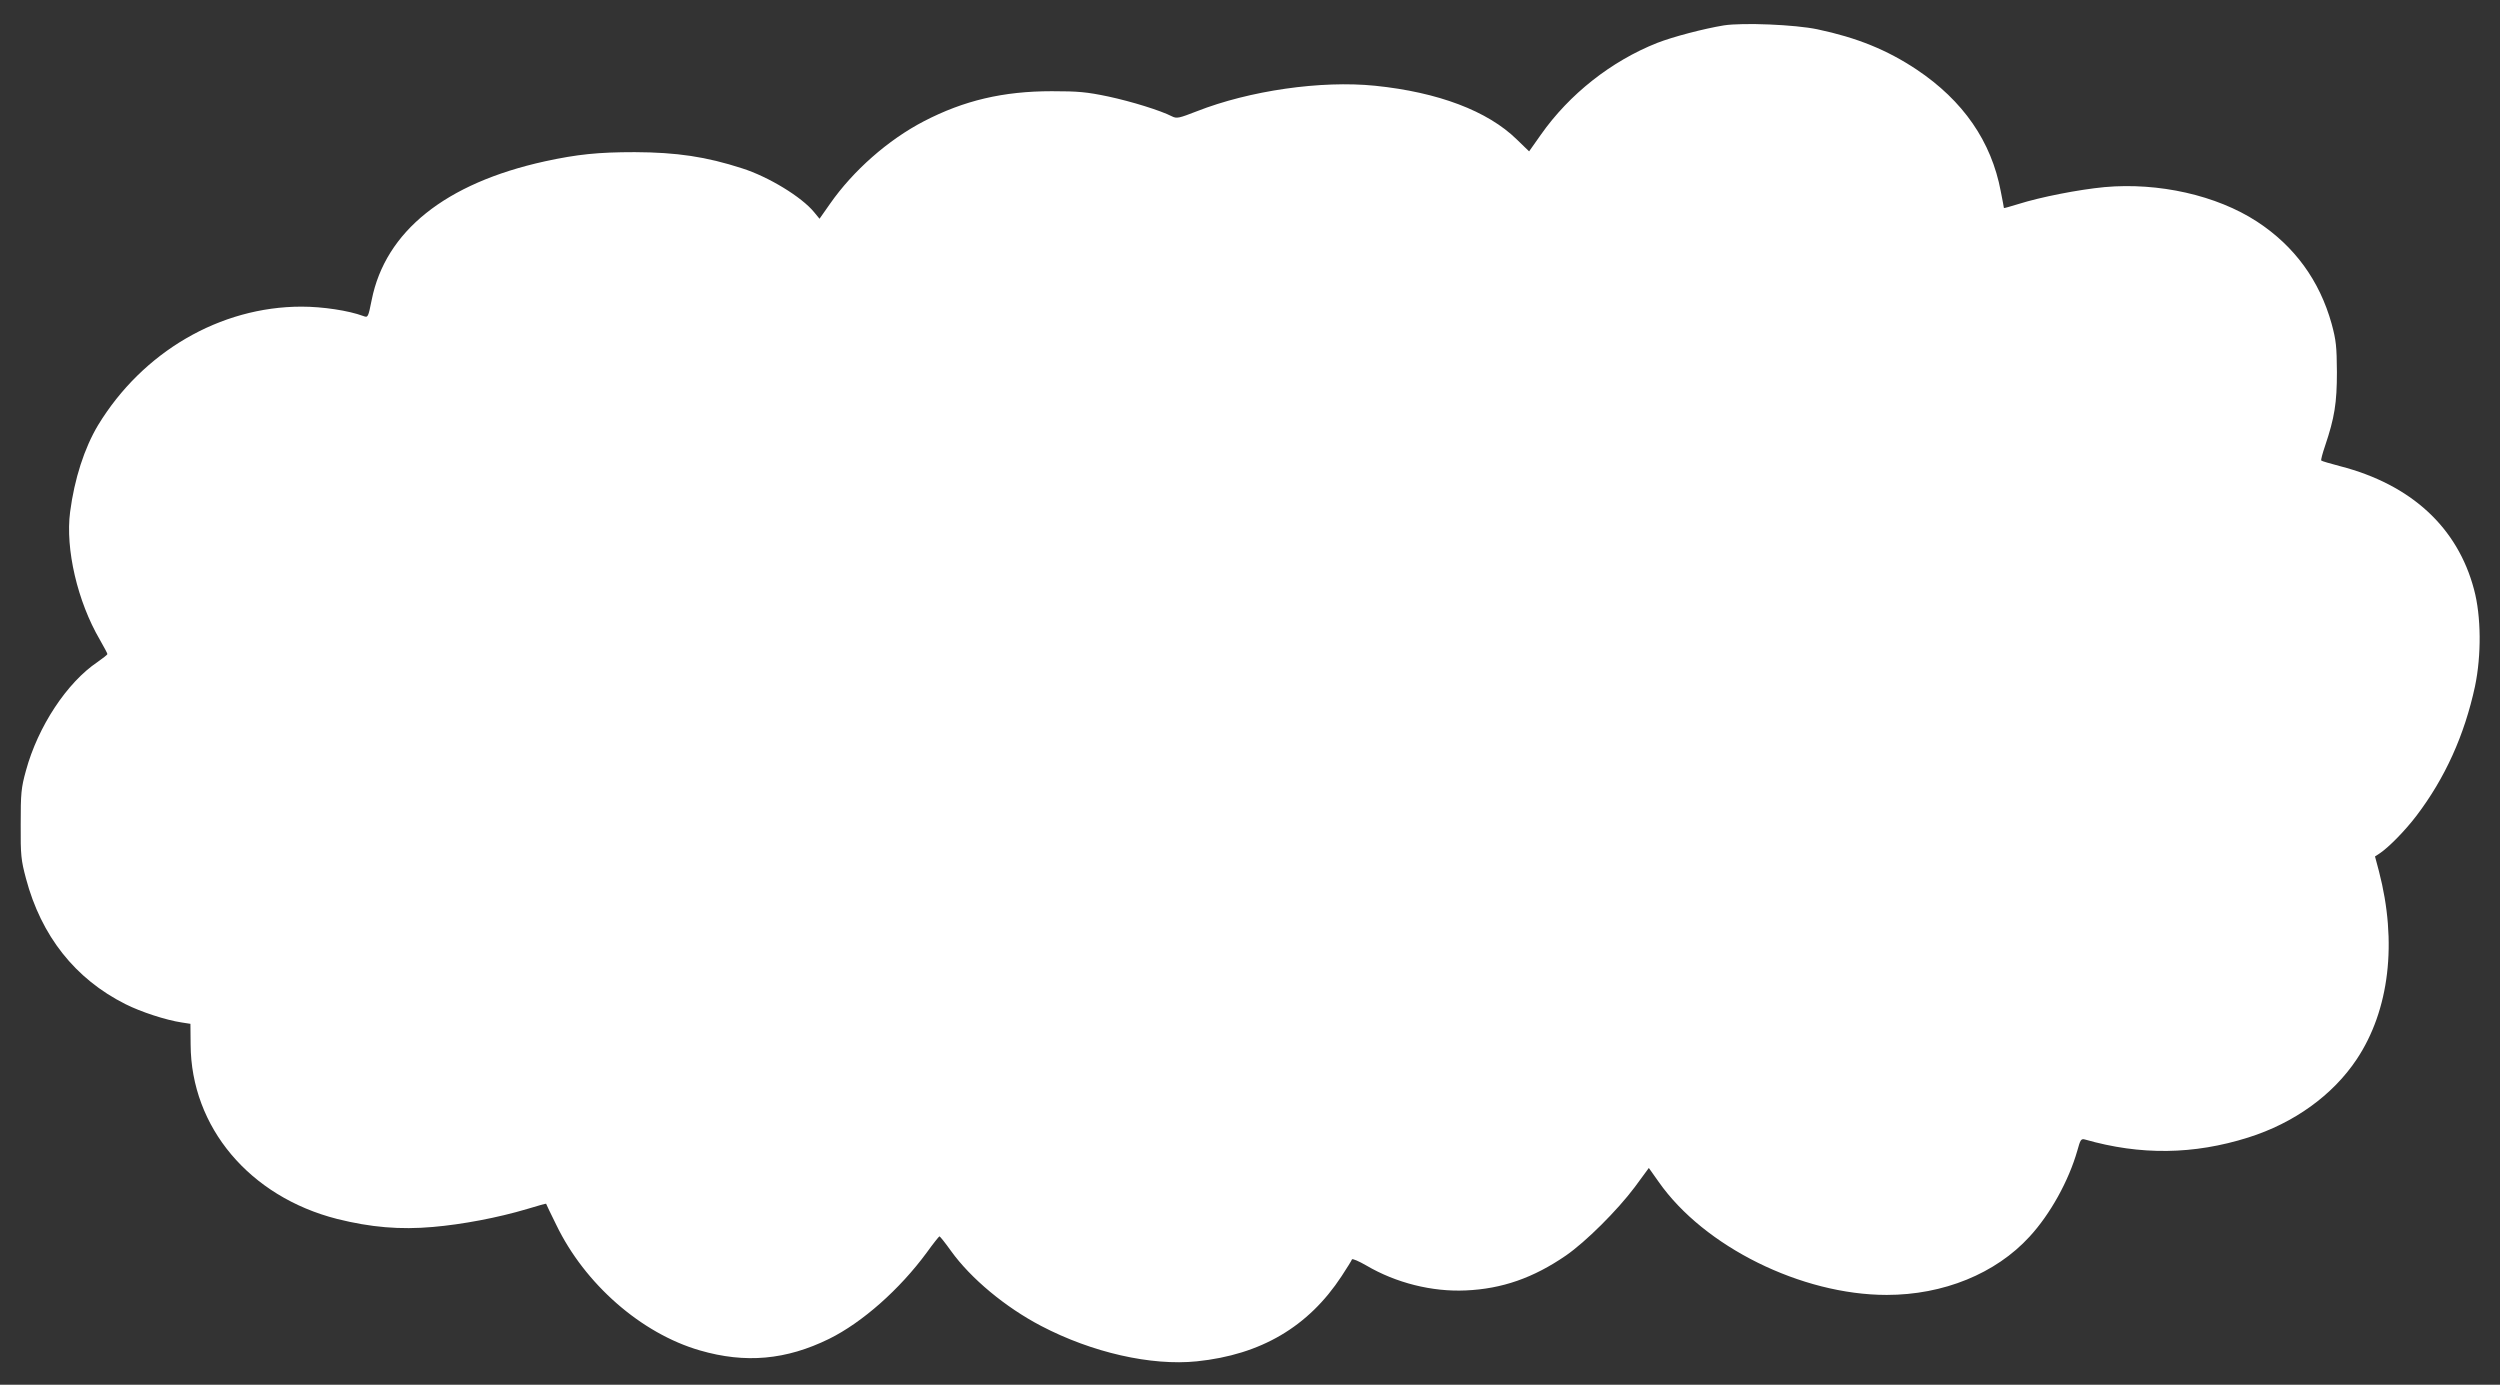 <?xml version="1.0" standalone="no"?>
<!DOCTYPE svg PUBLIC "-//W3C//DTD SVG 20010904//EN"
 "http://www.w3.org/TR/2001/REC-SVG-20010904/DTD/svg10.dtd">
<svg version="1.0" xmlns="http://www.w3.org/2000/svg"
 width="1280pt" height="709pt" viewBox="0 0 1280 709"
 preserveAspectRatio="xMidYMid meet">
<rect x="0" y="0" width="1280" height="709" fill="#333333" stroke="none"/>
<g transform="translate(0,709) scale(0.1,-0.1)"
fill="#ffffff" stroke="none">
<path d="M8826 6960 c-103 -17 -260 -58 -342 -90 -234 -93 -449 -262 -595
-470 l-60 -85 -63 61 c-149 146 -403 242 -726 275 -277 28 -643 -25 -913 -131
-90 -35 -102 -38 -126 -26 -58 30 -206 76 -327 102 -110 23 -153 27 -289 27
-248 0 -449 -47 -655 -154 -183 -95 -362 -253 -480 -422 l-54 -77 -28 34 c-64
78 -233 181 -368 224 -185 60 -335 82 -550 83 -187 0 -294 -11 -460 -47 -509
-112 -817 -358 -887 -710 -18 -90 -19 -91 -43 -82 -75 28 -208 48 -316 48
-417 0 -814 -232 -1042 -607 -70 -117 -121 -275 -143 -444 -25 -190 38 -459
152 -654 21 -37 39 -70 39 -74 0 -3 -23 -21 -50 -40 -158 -106 -306 -332 -367
-556 -25 -90 -27 -117 -27 -275 -1 -160 2 -184 27 -278 78 -294 252 -514 509
-643 79 -40 208 -82 288 -94 l45 -7 1 -106 c2 -423 302 -779 750 -893 172 -43
322 -56 491 -41 150 13 331 47 482 92 52 16 96 28 97 27 0 -1 23 -50 52 -108
146 -303 435 -556 735 -643 234 -68 442 -49 662 59 170 84 361 253 500 442 33
46 62 82 65 83 3 0 30 -34 60 -76 100 -139 277 -287 461 -383 260 -136 563
-205 797 -181 328 34 571 177 741 436 28 43 52 81 53 86 2 5 35 -9 73 -31 153
-90 338 -136 510 -128 185 8 346 64 513 179 101 70 262 230 352 350 l72 98 51
-72 c232 -331 731 -578 1167 -578 290 0 558 109 731 298 107 116 201 287 245
441 15 55 19 62 38 57 286 -82 558 -78 837 10 235 74 433 217 555 400 168 252
209 600 114 964 l-20 75 23 15 c47 31 132 118 189 193 146 192 246 412 300
663 33 158 32 359 -5 496 -84 318 -322 537 -685 631 -50 13 -94 26 -97 29 -3
2 6 36 19 74 49 145 61 221 61 379 -1 131 -4 162 -27 247 -62 222 -190 398
-383 524 -206 134 -503 201 -780 176 -135 -13 -328 -51 -442 -87 -40 -12 -73
-22 -73 -20 0 2 -7 40 -16 85 -48 256 -193 465 -431 624 -152 101 -305 163
-508 206 -114 24 -381 35 -479 20z"/>
</g>
</svg>
